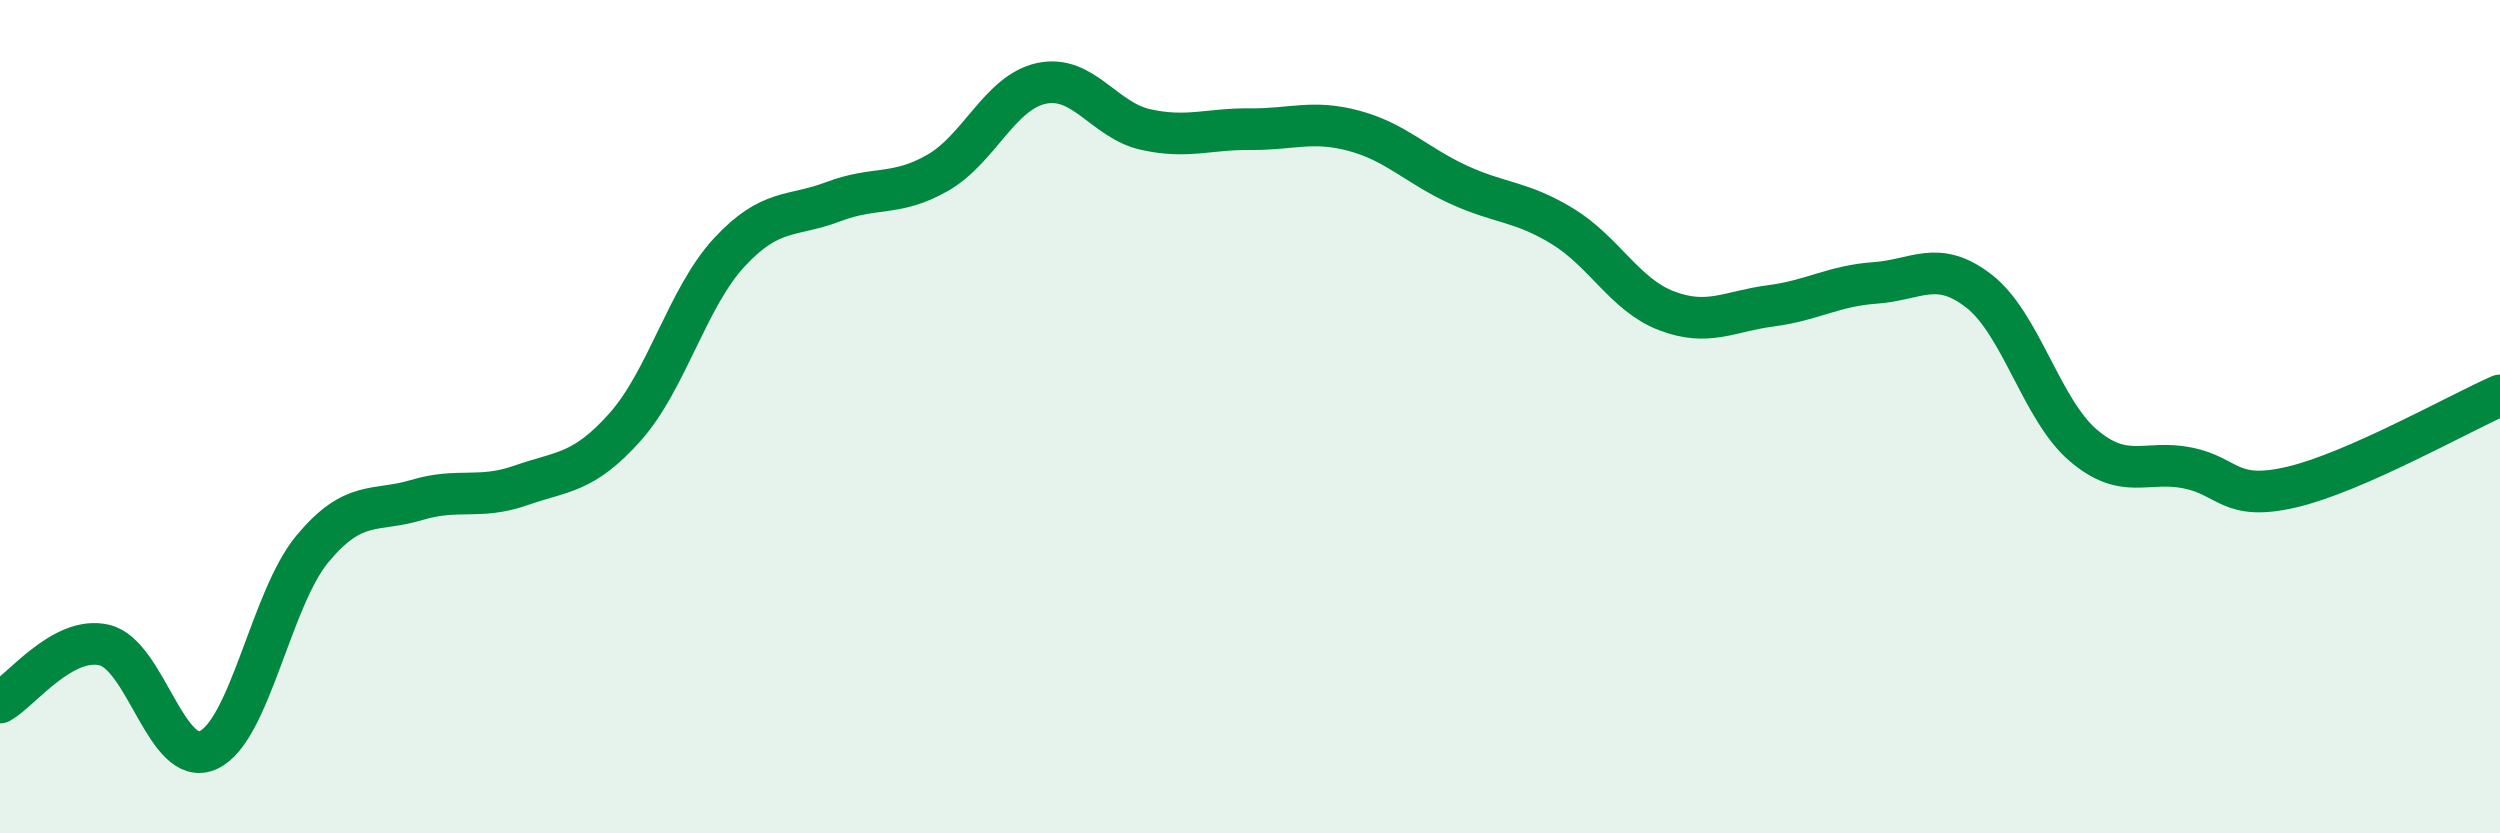 
    <svg width="60" height="20" viewBox="0 0 60 20" xmlns="http://www.w3.org/2000/svg">
      <path
        d="M 0,16.86 C 0.5,16.58 1.5,15.25 2.5,15.48 C 3.5,15.71 4,18.46 5,18 C 6,17.54 6.5,14.37 7.5,13.17 C 8.5,11.97 9,12.3 10,12 C 11,11.7 11.5,12 12.5,11.65 C 13.5,11.3 14,11.37 15,10.25 C 16,9.13 16.5,7.14 17.5,6.06 C 18.5,4.98 19,5.22 20,4.84 C 21,4.46 21.5,4.72 22.5,4.15 C 23.5,3.58 24,2.21 25,2 C 26,1.79 26.5,2.89 27.5,3.11 C 28.5,3.33 29,3.09 30,3.1 C 31,3.11 31.5,2.87 32.5,3.14 C 33.5,3.41 34,3.97 35,4.43 C 36,4.89 36.5,4.82 37.5,5.43 C 38.5,6.04 39,7.08 40,7.46 C 41,7.84 41.5,7.47 42.5,7.34 C 43.5,7.21 44,6.86 45,6.79 C 46,6.72 46.5,6.21 47.5,6.99 C 48.5,7.77 49,9.84 50,10.69 C 51,11.54 51.5,11.03 52.5,11.23 C 53.5,11.43 53.5,12.04 55,11.69 C 56.5,11.34 59,9.93 60,9.49L60 20L0 20Z"
        fill="#008740"
        opacity="0.1"
        stroke-linecap="round"
        stroke-linejoin="round"
      />
      <path
        d="M 0,16.86 C 0.5,16.58 1.5,15.25 2.5,15.48 C 3.5,15.71 4,18.46 5,18 C 6,17.54 6.5,14.37 7.5,13.17 C 8.5,11.97 9,12.3 10,12 C 11,11.7 11.5,12 12.5,11.65 C 13.5,11.3 14,11.37 15,10.25 C 16,9.13 16.5,7.14 17.5,6.06 C 18.5,4.98 19,5.22 20,4.84 C 21,4.46 21.5,4.72 22.5,4.15 C 23.5,3.58 24,2.21 25,2 C 26,1.79 26.5,2.89 27.5,3.11 C 28.5,3.33 29,3.09 30,3.1 C 31,3.11 31.5,2.87 32.5,3.14 C 33.5,3.41 34,3.97 35,4.43 C 36,4.89 36.5,4.82 37.5,5.43 C 38.5,6.04 39,7.08 40,7.46 C 41,7.84 41.5,7.47 42.5,7.34 C 43.5,7.21 44,6.86 45,6.79 C 46,6.72 46.5,6.21 47.5,6.99 C 48.5,7.77 49,9.84 50,10.69 C 51,11.54 51.5,11.03 52.5,11.23 C 53.5,11.43 53.5,12.04 55,11.69 C 56.5,11.34 59,9.93 60,9.49"
        stroke="#008740"
        stroke-width="1"
        fill="none"
        stroke-linecap="round"
        stroke-linejoin="round"
      />
    </svg>
  